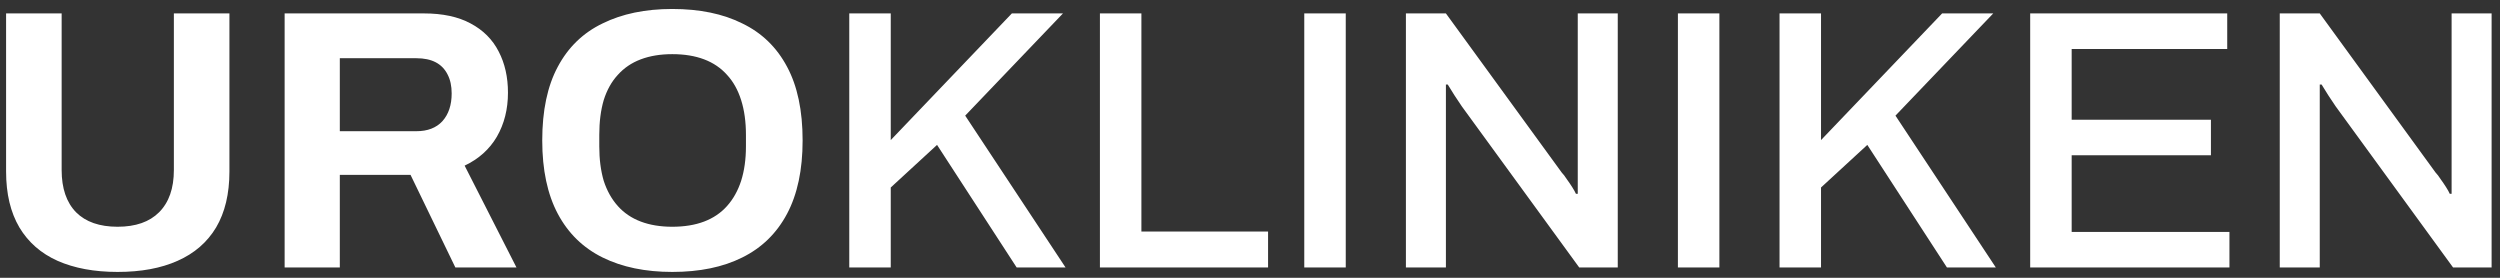 <svg xmlns="http://www.w3.org/2000/svg" width="243" height="27" viewBox="0 0 243 27" fill="none"><rect x="0" y="0" width="243" height="27" fill="#333333" stroke="none"/><path d="M11.428 26.432C9.172 26.432 7.228 26.072 5.596 25.352C3.988 24.632 2.752 23.552 1.888 22.112C1.024 20.648 0.592 18.836 0.592 16.676V1.304H5.992V16.532C5.992 18.308 6.46 19.676 7.396 20.636C8.332 21.572 9.676 22.04 11.428 22.04C13.18 22.04 14.524 21.572 15.46 20.636C16.42 19.676 16.9 18.308 16.9 16.532V1.304H22.3V16.676C22.3 18.836 21.868 20.648 21.004 22.112C20.14 23.552 18.892 24.632 17.26 25.352C15.652 26.072 13.708 26.432 11.428 26.432ZM27.666 26V1.304H41.202C43.026 1.304 44.538 1.628 45.738 2.276C46.962 2.924 47.874 3.836 48.474 5.012C49.074 6.164 49.374 7.496 49.374 9.008C49.374 10.616 49.014 12.044 48.294 13.292C47.574 14.516 46.53 15.452 45.162 16.1L50.202 26H44.262L39.906 17H33.03V26H27.666ZM33.03 12.752H40.482C41.562 12.752 42.402 12.428 43.002 11.78C43.602 11.108 43.902 10.208 43.902 9.08C43.902 8.36 43.77 7.748 43.506 7.244C43.242 6.716 42.858 6.32 42.354 6.056C41.85 5.792 41.226 5.66 40.482 5.66H33.03V12.752ZM65.342 26.432C62.726 26.432 60.47 25.964 58.574 25.028C56.678 24.092 55.226 22.676 54.218 20.78C53.21 18.884 52.706 16.508 52.706 13.652C52.706 10.748 53.21 8.36 54.218 6.488C55.226 4.592 56.678 3.188 58.574 2.276C60.47 1.34 62.726 0.872 65.342 0.872C68.006 0.872 70.274 1.34 72.146 2.276C74.042 3.188 75.494 4.592 76.502 6.488C77.51 8.36 78.014 10.748 78.014 13.652C78.014 16.508 77.51 18.884 76.502 20.78C75.494 22.676 74.042 24.092 72.146 25.028C70.274 25.964 68.006 26.432 65.342 26.432ZM65.342 22.04C66.518 22.04 67.55 21.872 68.438 21.536C69.326 21.2 70.07 20.696 70.67 20.024C71.27 19.352 71.726 18.536 72.038 17.576C72.35 16.592 72.506 15.476 72.506 14.228V13.112C72.506 11.84 72.35 10.712 72.038 9.728C71.726 8.744 71.27 7.928 70.67 7.28C70.07 6.608 69.326 6.104 68.438 5.768C67.55 5.432 66.518 5.264 65.342 5.264C64.19 5.264 63.17 5.432 62.282 5.768C61.394 6.104 60.65 6.608 60.05 7.28C59.45 7.928 58.994 8.744 58.682 9.728C58.394 10.712 58.25 11.84 58.25 13.112V14.228C58.25 15.476 58.394 16.592 58.682 17.576C58.994 18.536 59.45 19.352 60.05 20.024C60.65 20.696 61.394 21.2 62.282 21.536C63.17 21.872 64.19 22.04 65.342 22.04ZM82.549 26V1.304H86.581V13.616L98.353 1.304H103.321L93.817 11.24L103.573 26H98.821L91.081 14.084L86.581 18.224V26H82.549ZM106.912 26V1.304H110.944V22.508H123.256V26H106.912ZM126.775 26V1.304H130.807V26H126.775ZM136.654 26V1.304H140.542L151.81 16.784C151.954 16.928 152.11 17.132 152.278 17.396C152.47 17.66 152.65 17.924 152.818 18.188C152.986 18.452 153.106 18.668 153.178 18.836H153.358C153.358 18.476 153.358 18.128 153.358 17.792C153.358 17.456 153.358 17.12 153.358 16.784V1.304H157.246V26H153.502L142.09 10.34C141.898 10.052 141.658 9.692 141.37 9.26C141.082 8.804 140.866 8.456 140.722 8.216H140.542C140.542 8.552 140.542 8.9 140.542 9.26C140.542 9.596 140.542 9.956 140.542 10.34V26H136.654ZM163.092 26V1.304H167.124V26H163.092ZM172.971 26V1.304H177.003V13.616L188.775 1.304H193.743L184.239 11.24L193.995 26H189.243L181.503 14.084L177.003 18.224V26H172.971ZM197.334 26V1.304H216.486V4.76H201.366V11.636H214.902V15.092H201.366V22.544H216.702V26H197.334ZM221.592 26V1.304H225.48L236.748 16.784C236.892 16.928 237.048 17.132 237.216 17.396C237.408 17.66 237.588 17.924 237.756 18.188C237.924 18.452 238.044 18.668 238.116 18.836H238.296C238.296 18.476 238.296 18.128 238.296 17.792C238.296 17.456 238.296 17.12 238.296 16.784V1.304H242.184V26H238.44L227.028 10.34C226.836 10.052 226.596 9.692 226.308 9.26C226.02 8.804 225.804 8.456 225.66 8.216H225.48C225.48 8.552 225.48 8.9 225.48 9.26C225.48 9.596 225.48 9.956 225.48 10.34V26H221.592Z" fill="white"></path></svg>